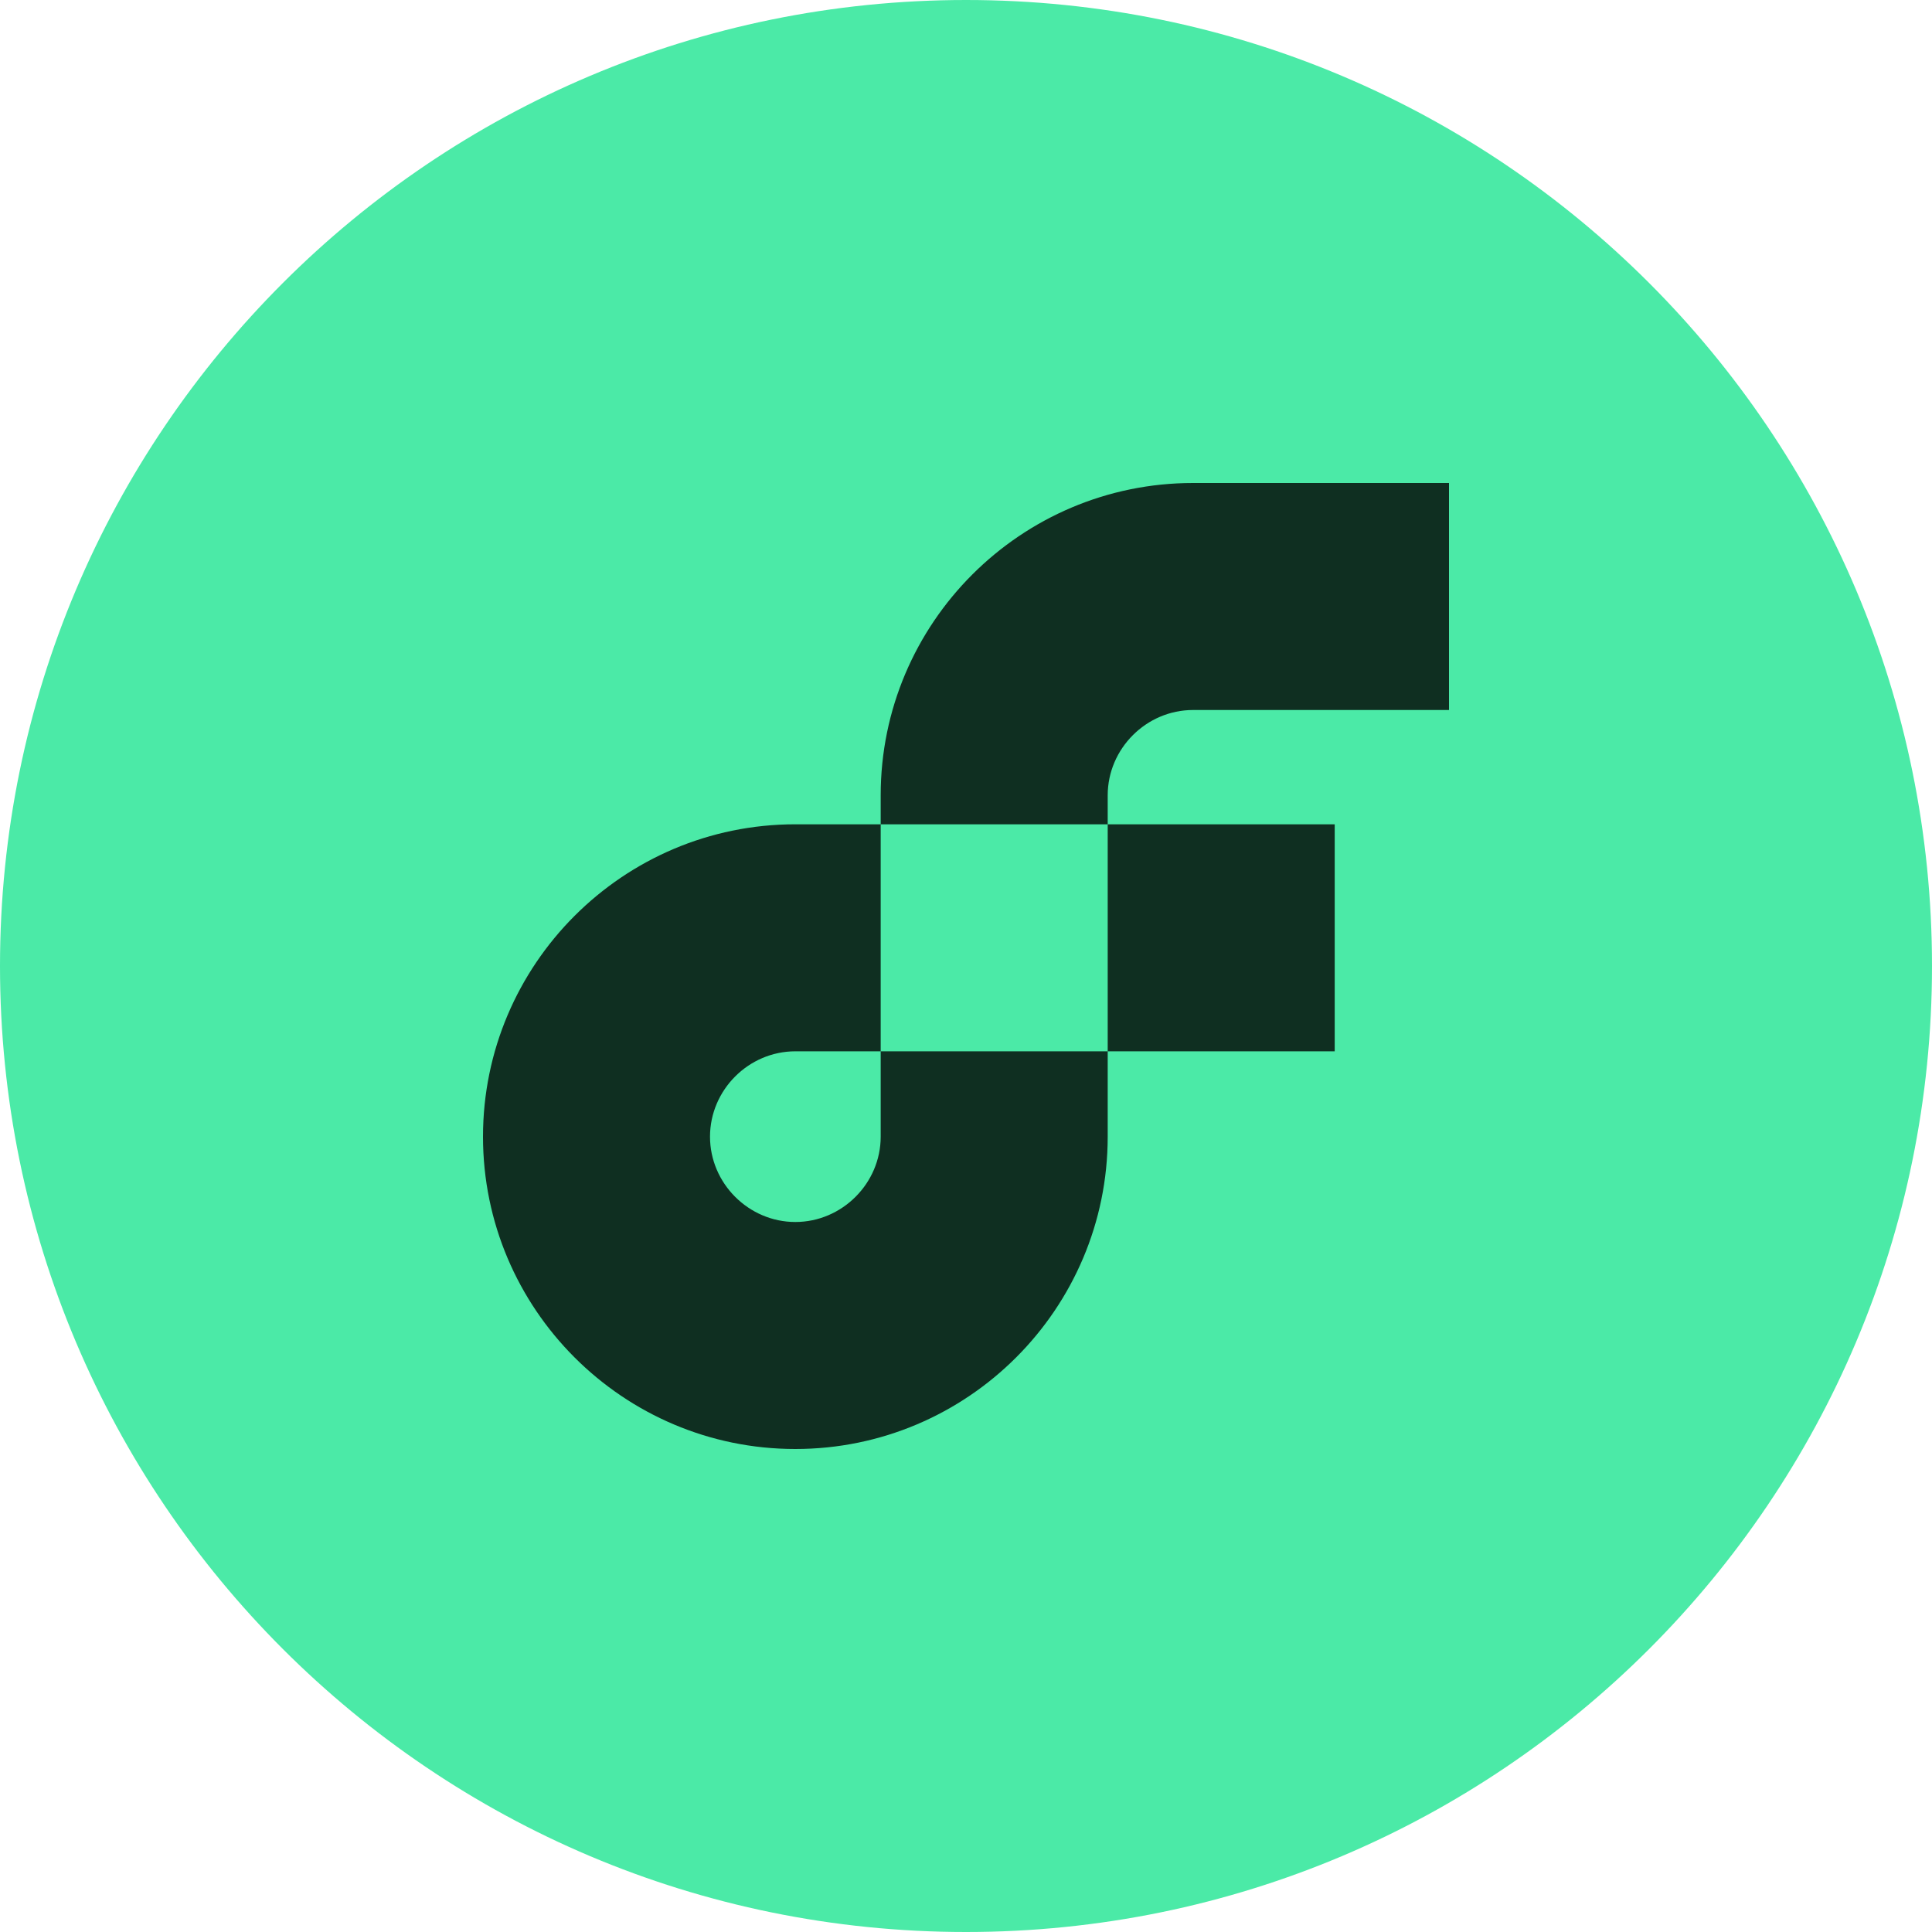 <svg width="32" height="32" viewBox="0 0 32 32" fill="none" xmlns="http://www.w3.org/2000/svg">
<path d="M16 32C24.837 32 32 24.837 32 16C32 7.163 24.837 0 16 0C7.163 0 0 7.163 0 16C0 24.837 7.163 32 16 32Z" fill="#4BEAA7"/>
<g style="mix-blend-mode:multiply" opacity="0.8">
<path fill-rule="evenodd" clip-rule="evenodd" d="M19.76 11.76H24V8H19.76C16.907 8 14.587 10.32 14.587 13.173V13.653H18.347V13.173C18.347 12.4 18.987 11.76 19.76 11.76ZM13.173 20.24C13.947 20.24 14.587 19.6 14.587 18.827V17.413L18.347 17.413H18.347V13.653H22.107V17.413L18.347 17.413V18.827C18.347 21.68 16.027 24 13.173 24C10.32 24 8 21.68 8 18.827C8 15.973 10.32 13.653 13.173 13.653H14.587V17.413L13.173 17.413C12.4 17.413 11.76 18.053 11.76 18.827C11.76 19.6 12.4 20.24 13.173 20.24Z" fill="black"/>
</g>
</svg>
